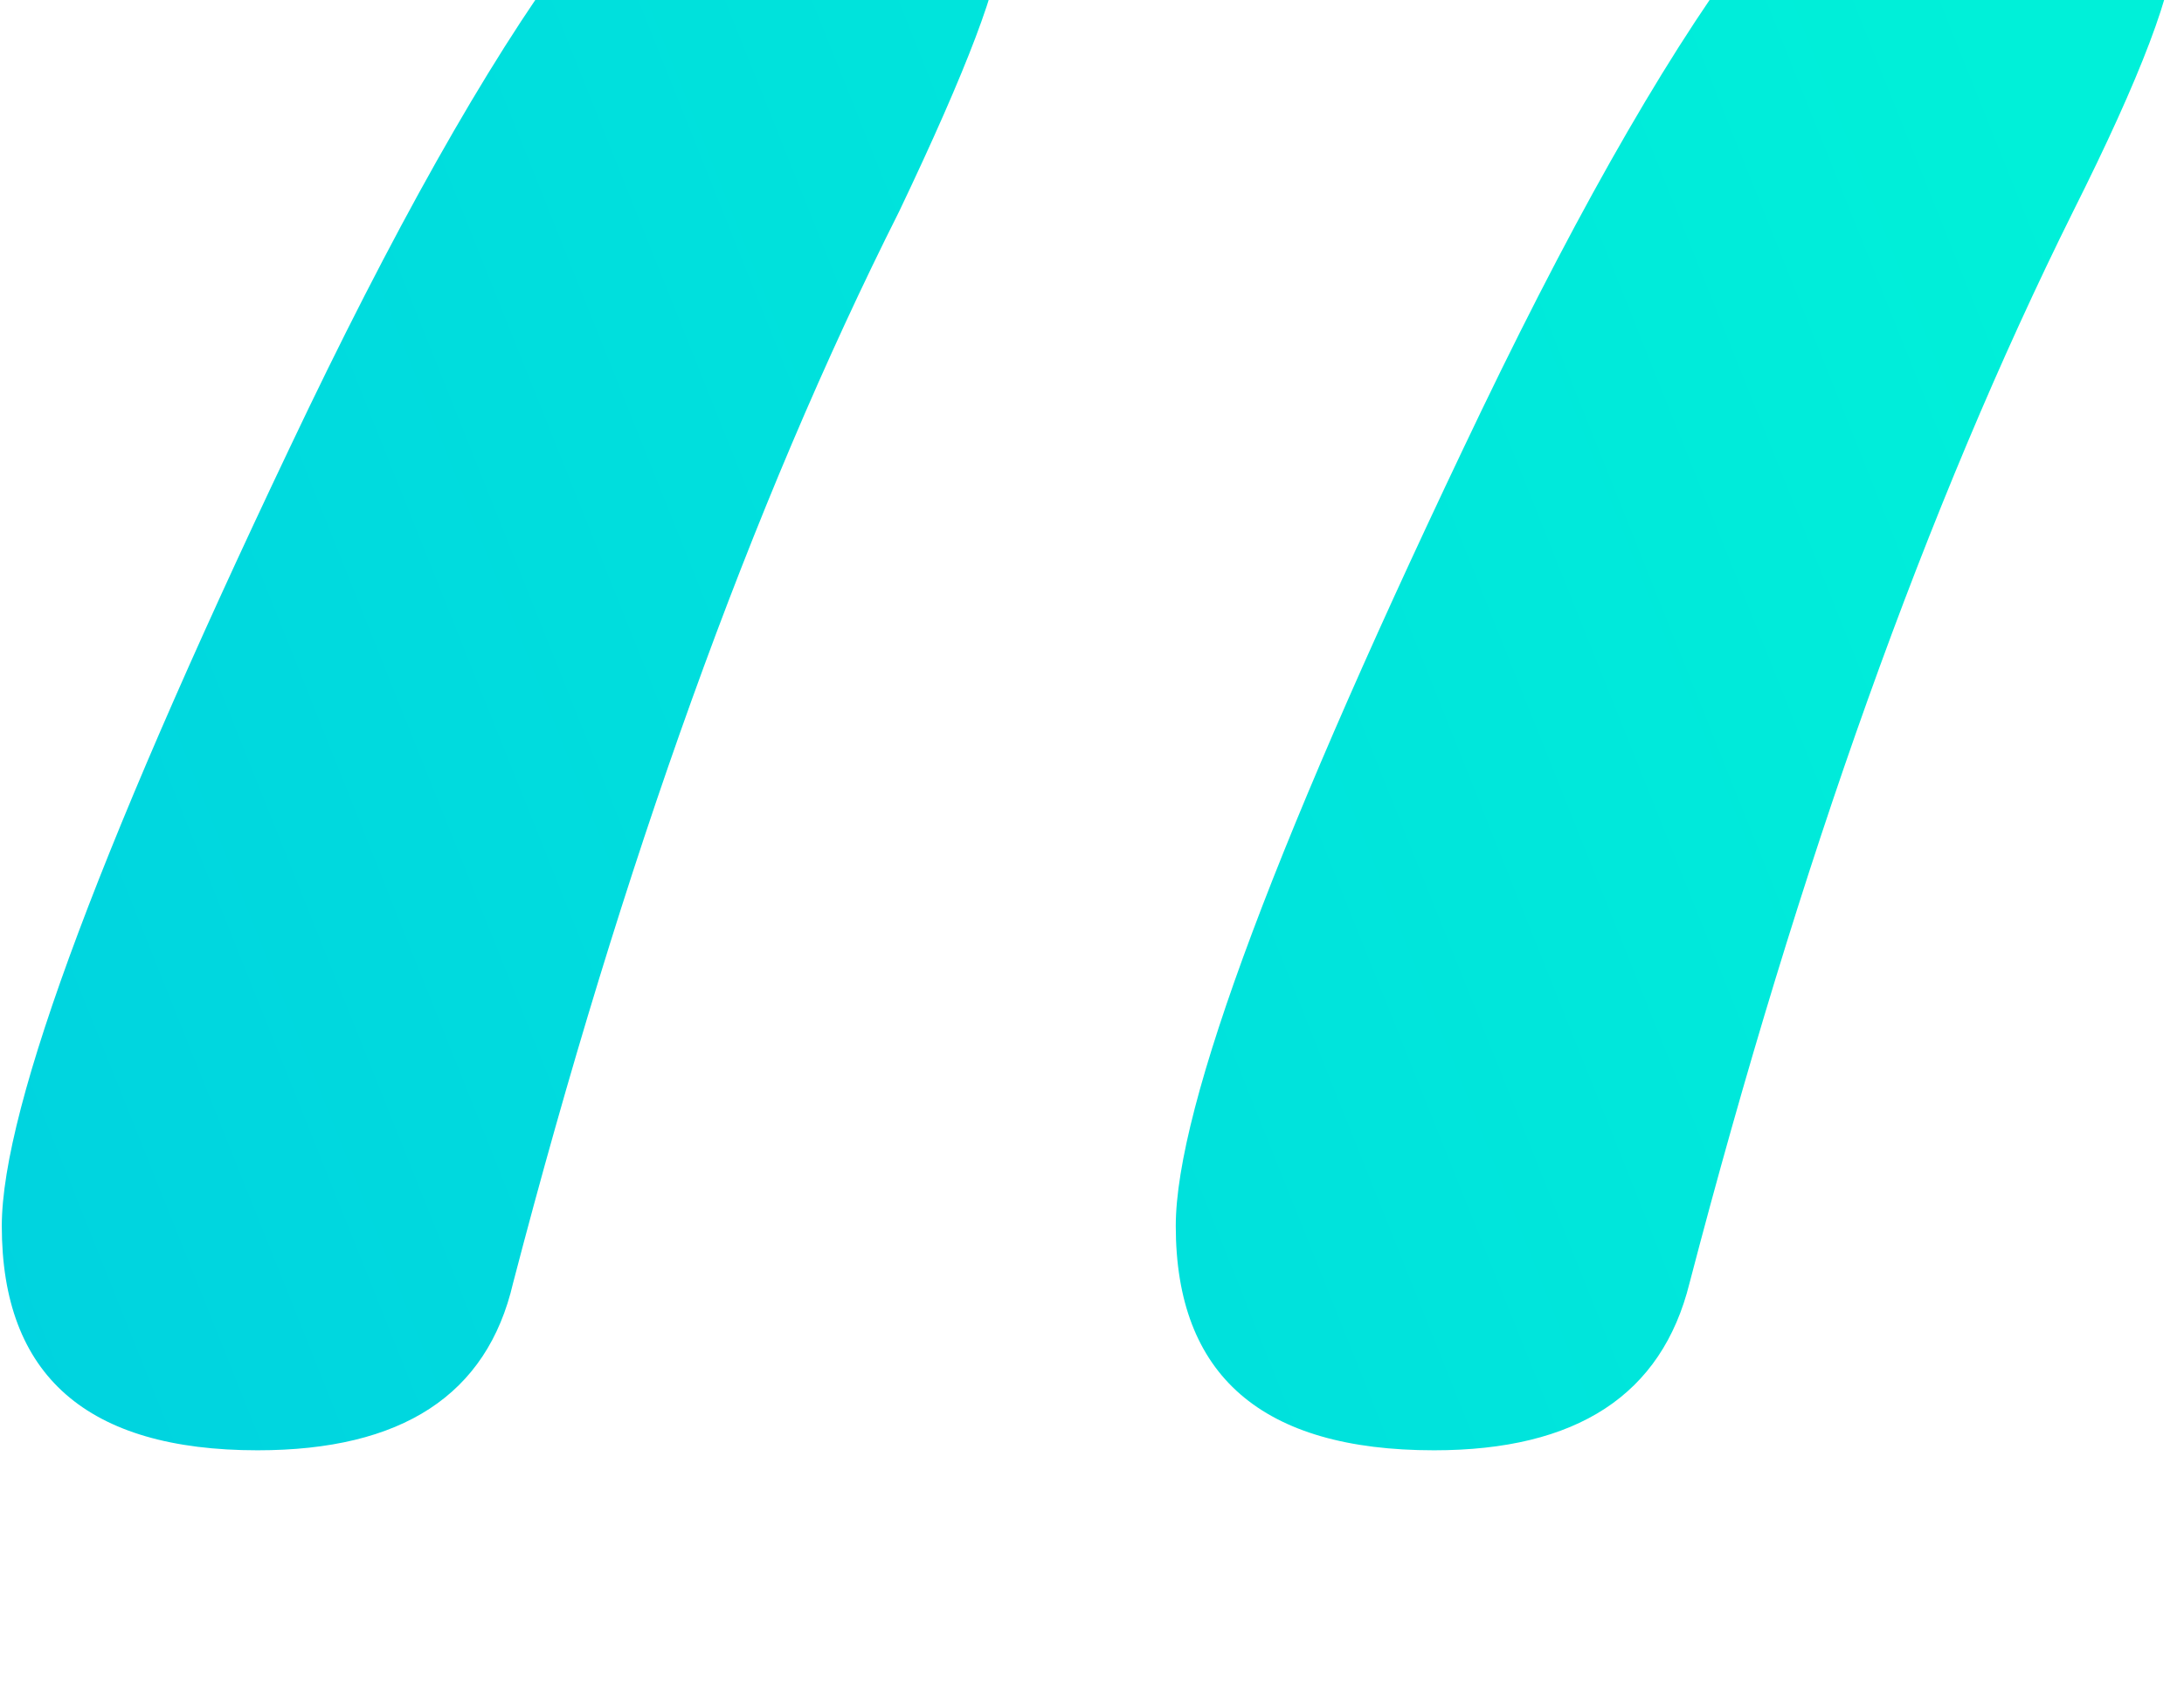 <?xml version="1.0" encoding="UTF-8" standalone="no"?>
<!DOCTYPE svg PUBLIC "-//W3C//DTD SVG 1.1//EN" "http://www.w3.org/Graphics/SVG/1.1/DTD/svg11.dtd">
<svg width="100%" height="100%" viewBox="0 0 81 63" version="1.1" xmlns="http://www.w3.org/2000/svg" xmlns:xlink="http://www.w3.org/1999/xlink" xml:space="preserve" xmlns:serif="http://www.serif.com/" style="fill-rule:evenodd;clip-rule:evenodd;stroke-linejoin:round;stroke-miterlimit:1.414;">
    <g transform="matrix(1,0,0,1,-6185.89,-5014.72)">
        <g transform="matrix(1,0,0,3.636,5940.89,30)">
            <g transform="matrix(6.605,0,0,1.816,-1385.49,-7374.29)">
                <path d="M252.477,4815.33C252.477,4815.54 252.287,4816.04 251.906,4816.84C251.076,4818.49 250.353,4820.5 249.738,4822.86C249.592,4823.49 249.113,4823.8 248.303,4823.8C247.345,4823.8 246.867,4823.38 246.867,4822.54C246.867,4821.87 247.441,4820.34 248.588,4817.95C249.736,4815.57 250.651,4814.38 251.335,4814.38C252.096,4814.38 252.477,4814.7 252.477,4815.33ZM259.069,4815.33C259.069,4815.58 258.879,4816.08 258.498,4816.84C257.678,4818.49 256.96,4820.5 256.344,4822.86C256.188,4823.49 255.71,4823.8 254.909,4823.8C253.942,4823.8 253.459,4823.38 253.459,4822.54C253.459,4821.87 254.032,4820.34 255.18,4817.95C256.327,4815.57 257.248,4814.38 257.941,4814.38C258.693,4814.38 259.069,4814.7 259.069,4815.33Z" style="fill:url(#_Linear1);fill-rule:nonzero;"/>
            </g>
        </g>
    </g>
    <defs>
        <linearGradient id="_Linear1" x1="0" y1="0" x2="1" y2="0" gradientUnits="userSpaceOnUse" gradientTransform="matrix(26.586,-10.473,8.085,20.522,232.483,4829.56)"><stop offset="0" style="stop-color:rgb(0,174,232);stop-opacity:1"/><stop offset="1" style="stop-color:rgb(0,240,217);stop-opacity:1"/></linearGradient>
    </defs>
</svg>
